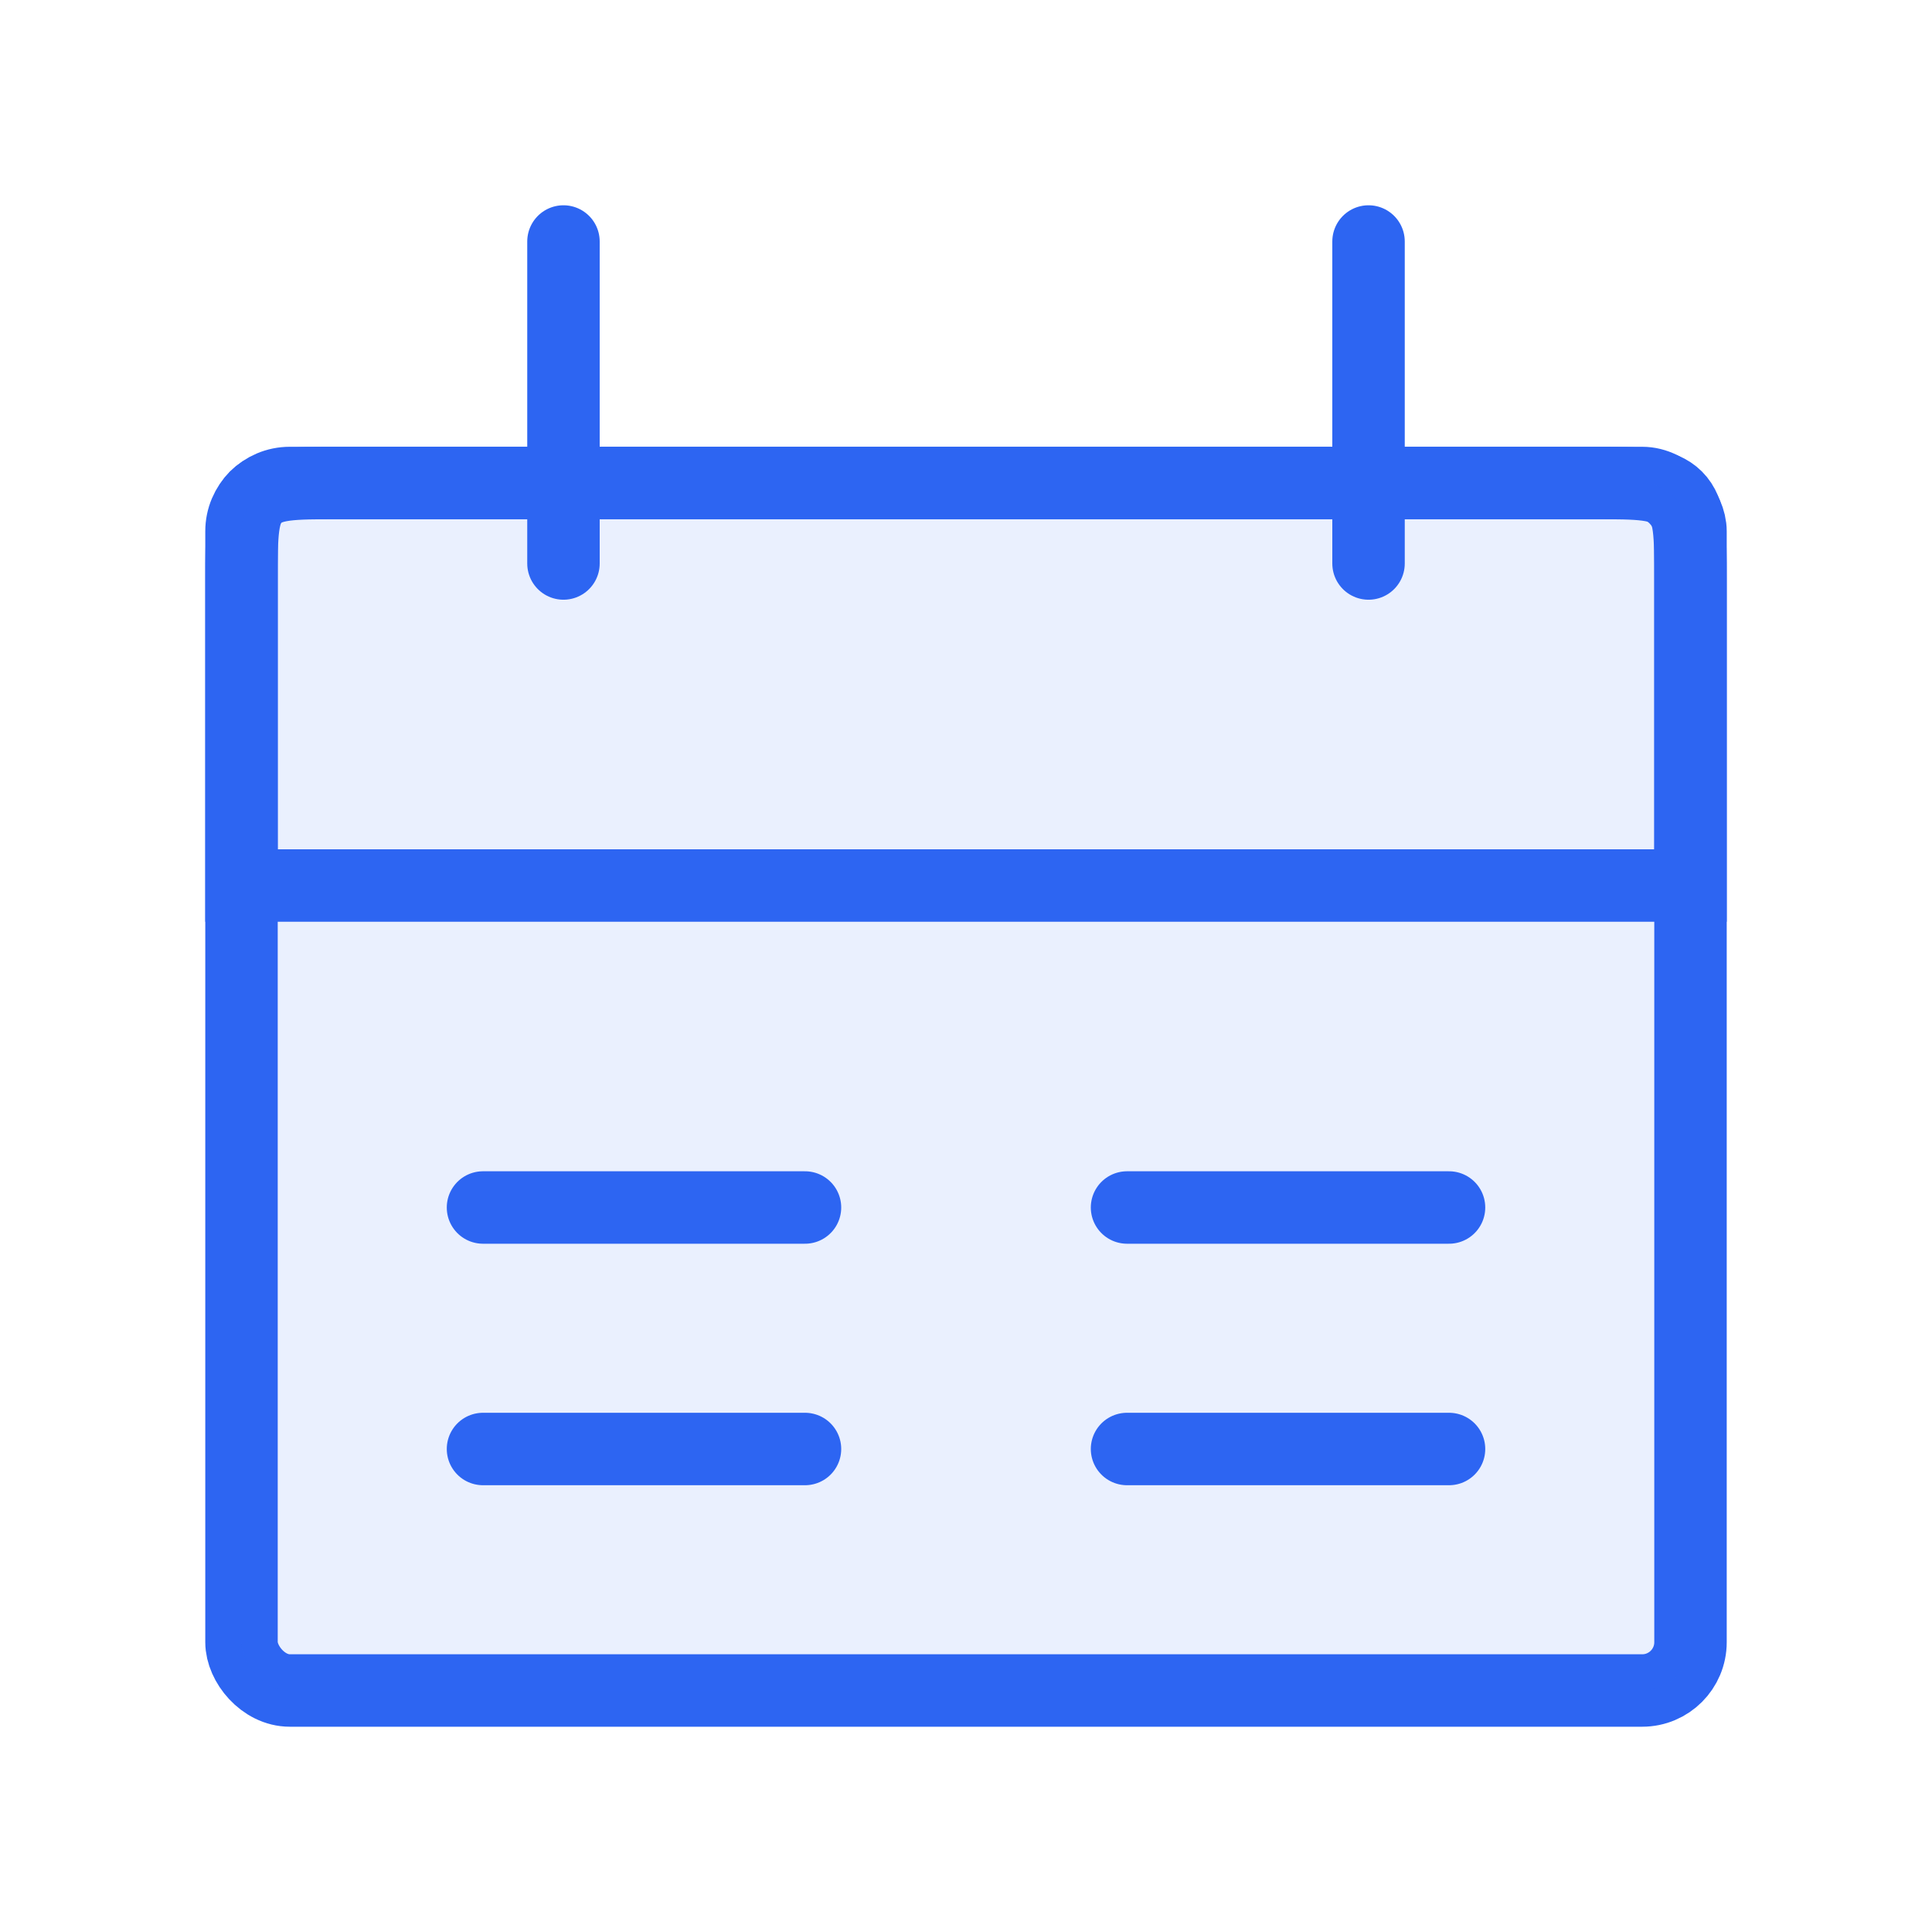<svg width="80" height="80" viewBox="0 0 80 80" fill="none" xmlns="http://www.w3.org/2000/svg">
<path d="M56.668 10L56.668 23.333" stroke="#2D65F2" stroke-width="3" stroke-linecap="round"/>
<path d="M23.332 10L23.332 23.333" stroke="#2D65F2" stroke-width="3" stroke-linecap="round"/>
<path d="M10 24C10 22.114 10 21.172 10.586 20.586C11.172 20 12.114 20 14 20H66C67.886 20 68.828 20 69.414 20.586C70 21.172 70 22.114 70 24V36.667H10V24Z" stroke="#2D65F2" stroke-width="3"/>
<rect x="10" y="20" width="60" height="50" rx="2" stroke="#2D65F2" stroke-width="3"/>
<rect x="10" y="20" width="60" height="50" rx="2" fill="#2D65F2" fill-opacity="0.1"/>
<path d="M20 50H33.333" stroke="#2D65F2" stroke-width="3" stroke-linecap="round"/>
<path d="M46.668 50H60.001" stroke="#2D65F2" stroke-width="3" stroke-linecap="round"/>
<path d="M20 60H33.333" stroke="#2D65F2" stroke-width="3" stroke-linecap="round"/>
<path d="M46.668 60H60.001" stroke="#2D65F2" stroke-width="3" stroke-linecap="round"/>
</svg>
